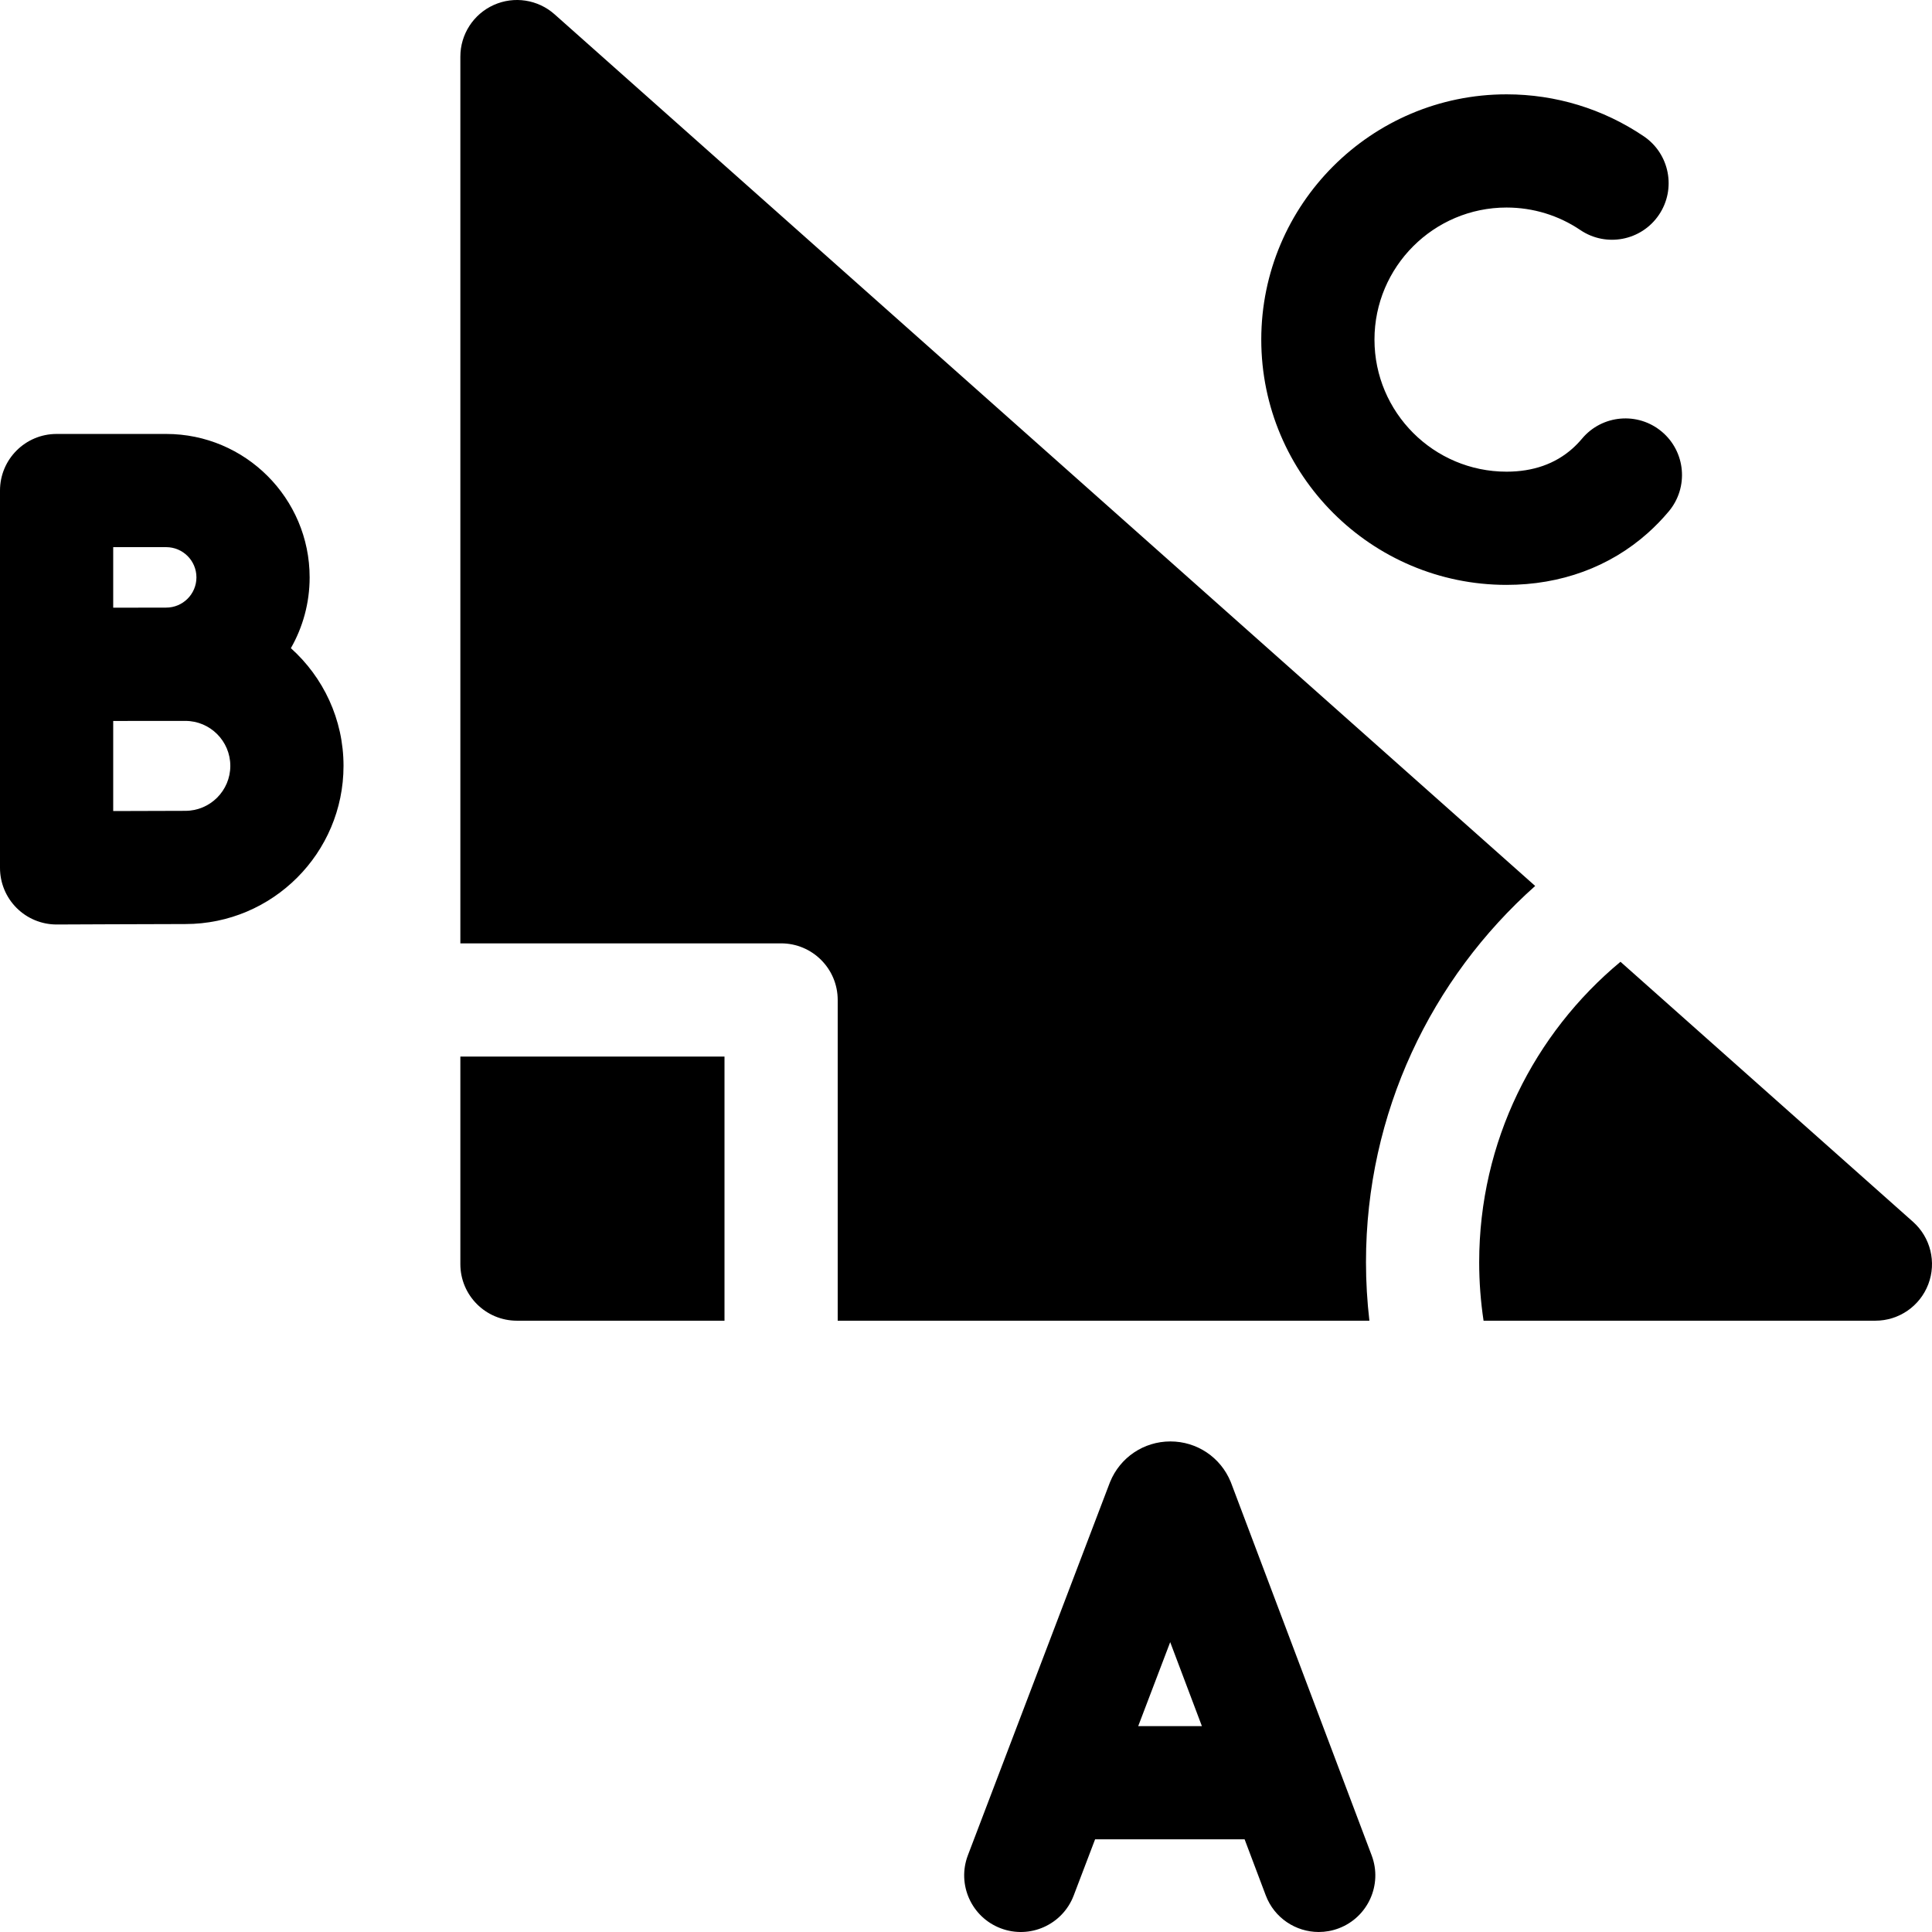 <svg xmlns="http://www.w3.org/2000/svg" id="Capa_1" height="512" viewBox="0 0 512 512" width="512"><g><g><path d="m77.085 171.772c3.158-5.54 4.973-11.941 4.973-18.761 0-20.959-17.051-38.01-38.01-38.01h-29.048c-8.284 0-15 6.716-15 15v100c0 3.99 1.59 7.815 4.417 10.63 2.812 2.799 6.617 4.369 10.583 4.369h.066c.268-.001 26.799-.119 34.054-.119 23.113 0 41.917-18.804 41.917-41.917 0-12.376-5.395-23.513-13.952-31.192zm-33.037-26.772c4.417 0 8.01 3.593 8.01 8.01s-3.593 8.011-8.01 8.011c-2.099 0-14.048.026-14.048.026v-16.047zm5.072 69.881c-3.61 0-11.708.027-19.12.057v-23.877c1.255-.005 19.12-.014 19.12-.014 6.571 0 11.917 5.346 11.917 11.917s-5.345 11.917-11.917 11.917z"></path><path d="m326.301 393.104c-.053-.139-.107-.277-.163-.414-2.676-6.499-8.941-10.694-15.968-10.694-.006 0-.013 0-.019 0-7.033.008-13.299 4.219-15.962 10.728-.046.113-.092.228-.135.342l-37.55 98.592c-2.948 7.742.937 16.408 8.679 19.356 7.745 2.95 16.407-.938 19.356-8.679l5.672-14.894h39.625l5.604 14.851c2.268 6.007 7.975 9.709 14.037 9.708 1.759 0 3.55-.312 5.293-.97 7.751-2.926 11.663-11.58 8.738-19.33zm-24.663 64.337 8.477-22.258 8.4 22.258z"></path><path d="m399.249 155c14.396 0 27.335-4.746 37.415-13.724 1.976-1.759 3.854-3.695 5.58-5.755 5.322-6.349 4.49-15.81-1.858-21.132s-15.811-4.49-21.132 1.858c-.793.946-1.646 1.827-2.54 2.623-4.566 4.066-10.442 6.129-17.465 6.129-19.299 0-35-15.701-35-35s15.701-35 35-35c7.015 0 13.778 2.064 19.56 5.969 6.865 4.638 16.19 2.83 20.826-4.033 4.638-6.865 2.831-16.189-4.033-20.826-10.76-7.267-23.331-11.109-36.353-11.109-35.841 0-65 29.159-65 65s29.159 65 65 65z"></path></g><path d="m511.02 340.331c2.214-5.821.6-12.404-4.055-16.542l-77.521-68.907c-22.862 19-37.445 47.637-37.445 79.618 0 5.267.398 10.442 1.161 15.5h103.839c6.228 0 11.808-3.847 14.021-9.669z"></path><g><path d="m191.999 280h-70v55c0 8.284 6.716 15 15 15h55z"></path><path d="m406.838 234.787-259.873-230.998c-4.415-3.925-10.723-4.893-16.11-2.473-5.389 2.42-8.855 7.776-8.855 13.684v235h85c8.284 0 15 6.716 15 15v85h140.905c-.591-5.087-.905-10.257-.905-15.5-.001-39.612 17.348-75.243 44.838-99.713z"></path></g></g></svg>